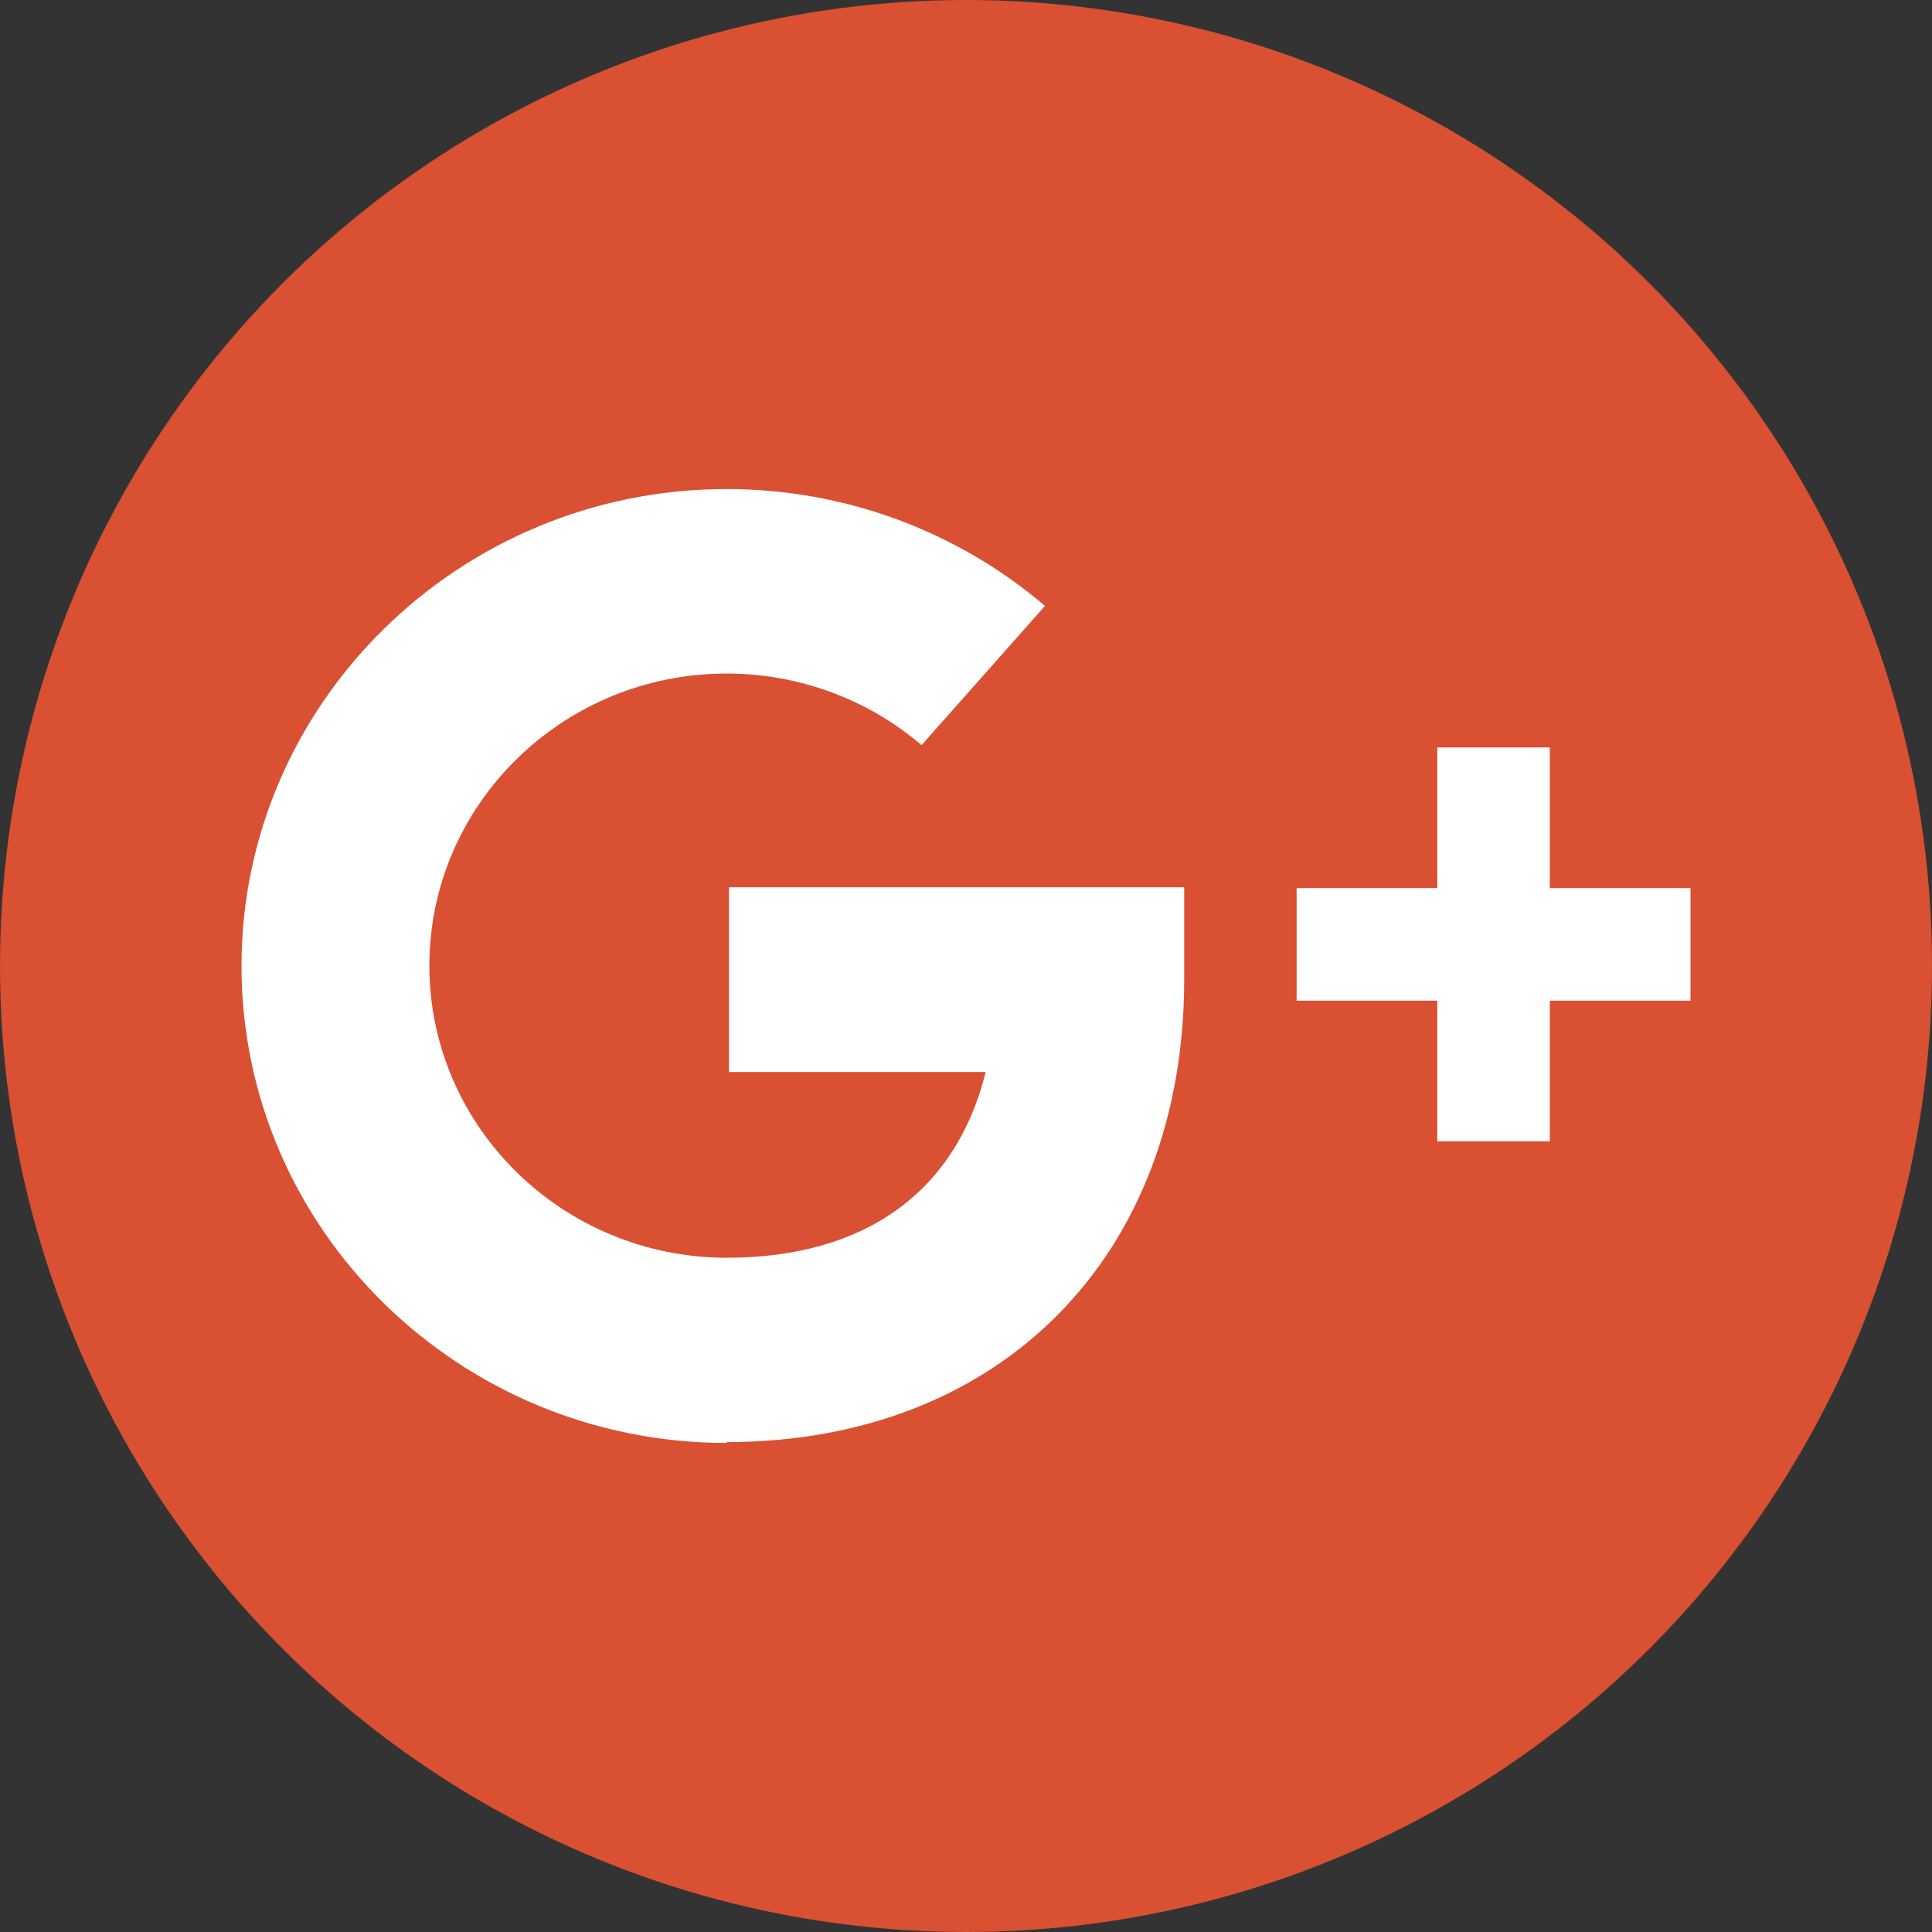 <svg xmlns="http://www.w3.org/2000/svg" viewBox="0 0 16 16" width="16" version="1.1" height="16"><rect x="0" y="0" width="16" height="16" fill="#333333" stroke="none"/><circle cx="8" cy="8" r="8" fill="#d95032"/><path fill="#fff" d="m6.018 11.95c-2.216 0-4.018-1.77-4.018-3.95 0-2.176 1.803-3.95 4.018-3.95 0.97 0 1.905 0.344 2.636 0.968l-1.022 1.153c-0.447-0.382-1.02-0.593-1.614-0.593-1.358 0-2.462 1.085-2.462 2.42 0 1.333 1.105 2.418 2.462 2.418 1.15 0 1.9-0.55 2.145-1.538h-2.126v-1.53h3.77v0.764c0 2.29-1.522 3.83-3.79 3.831zm7.982-4.595h-1.165v-1.165h-0.932v1.165h-1.165v0.932h1.165v1.165h0.932v-1.165h1.165z"/></svg>
